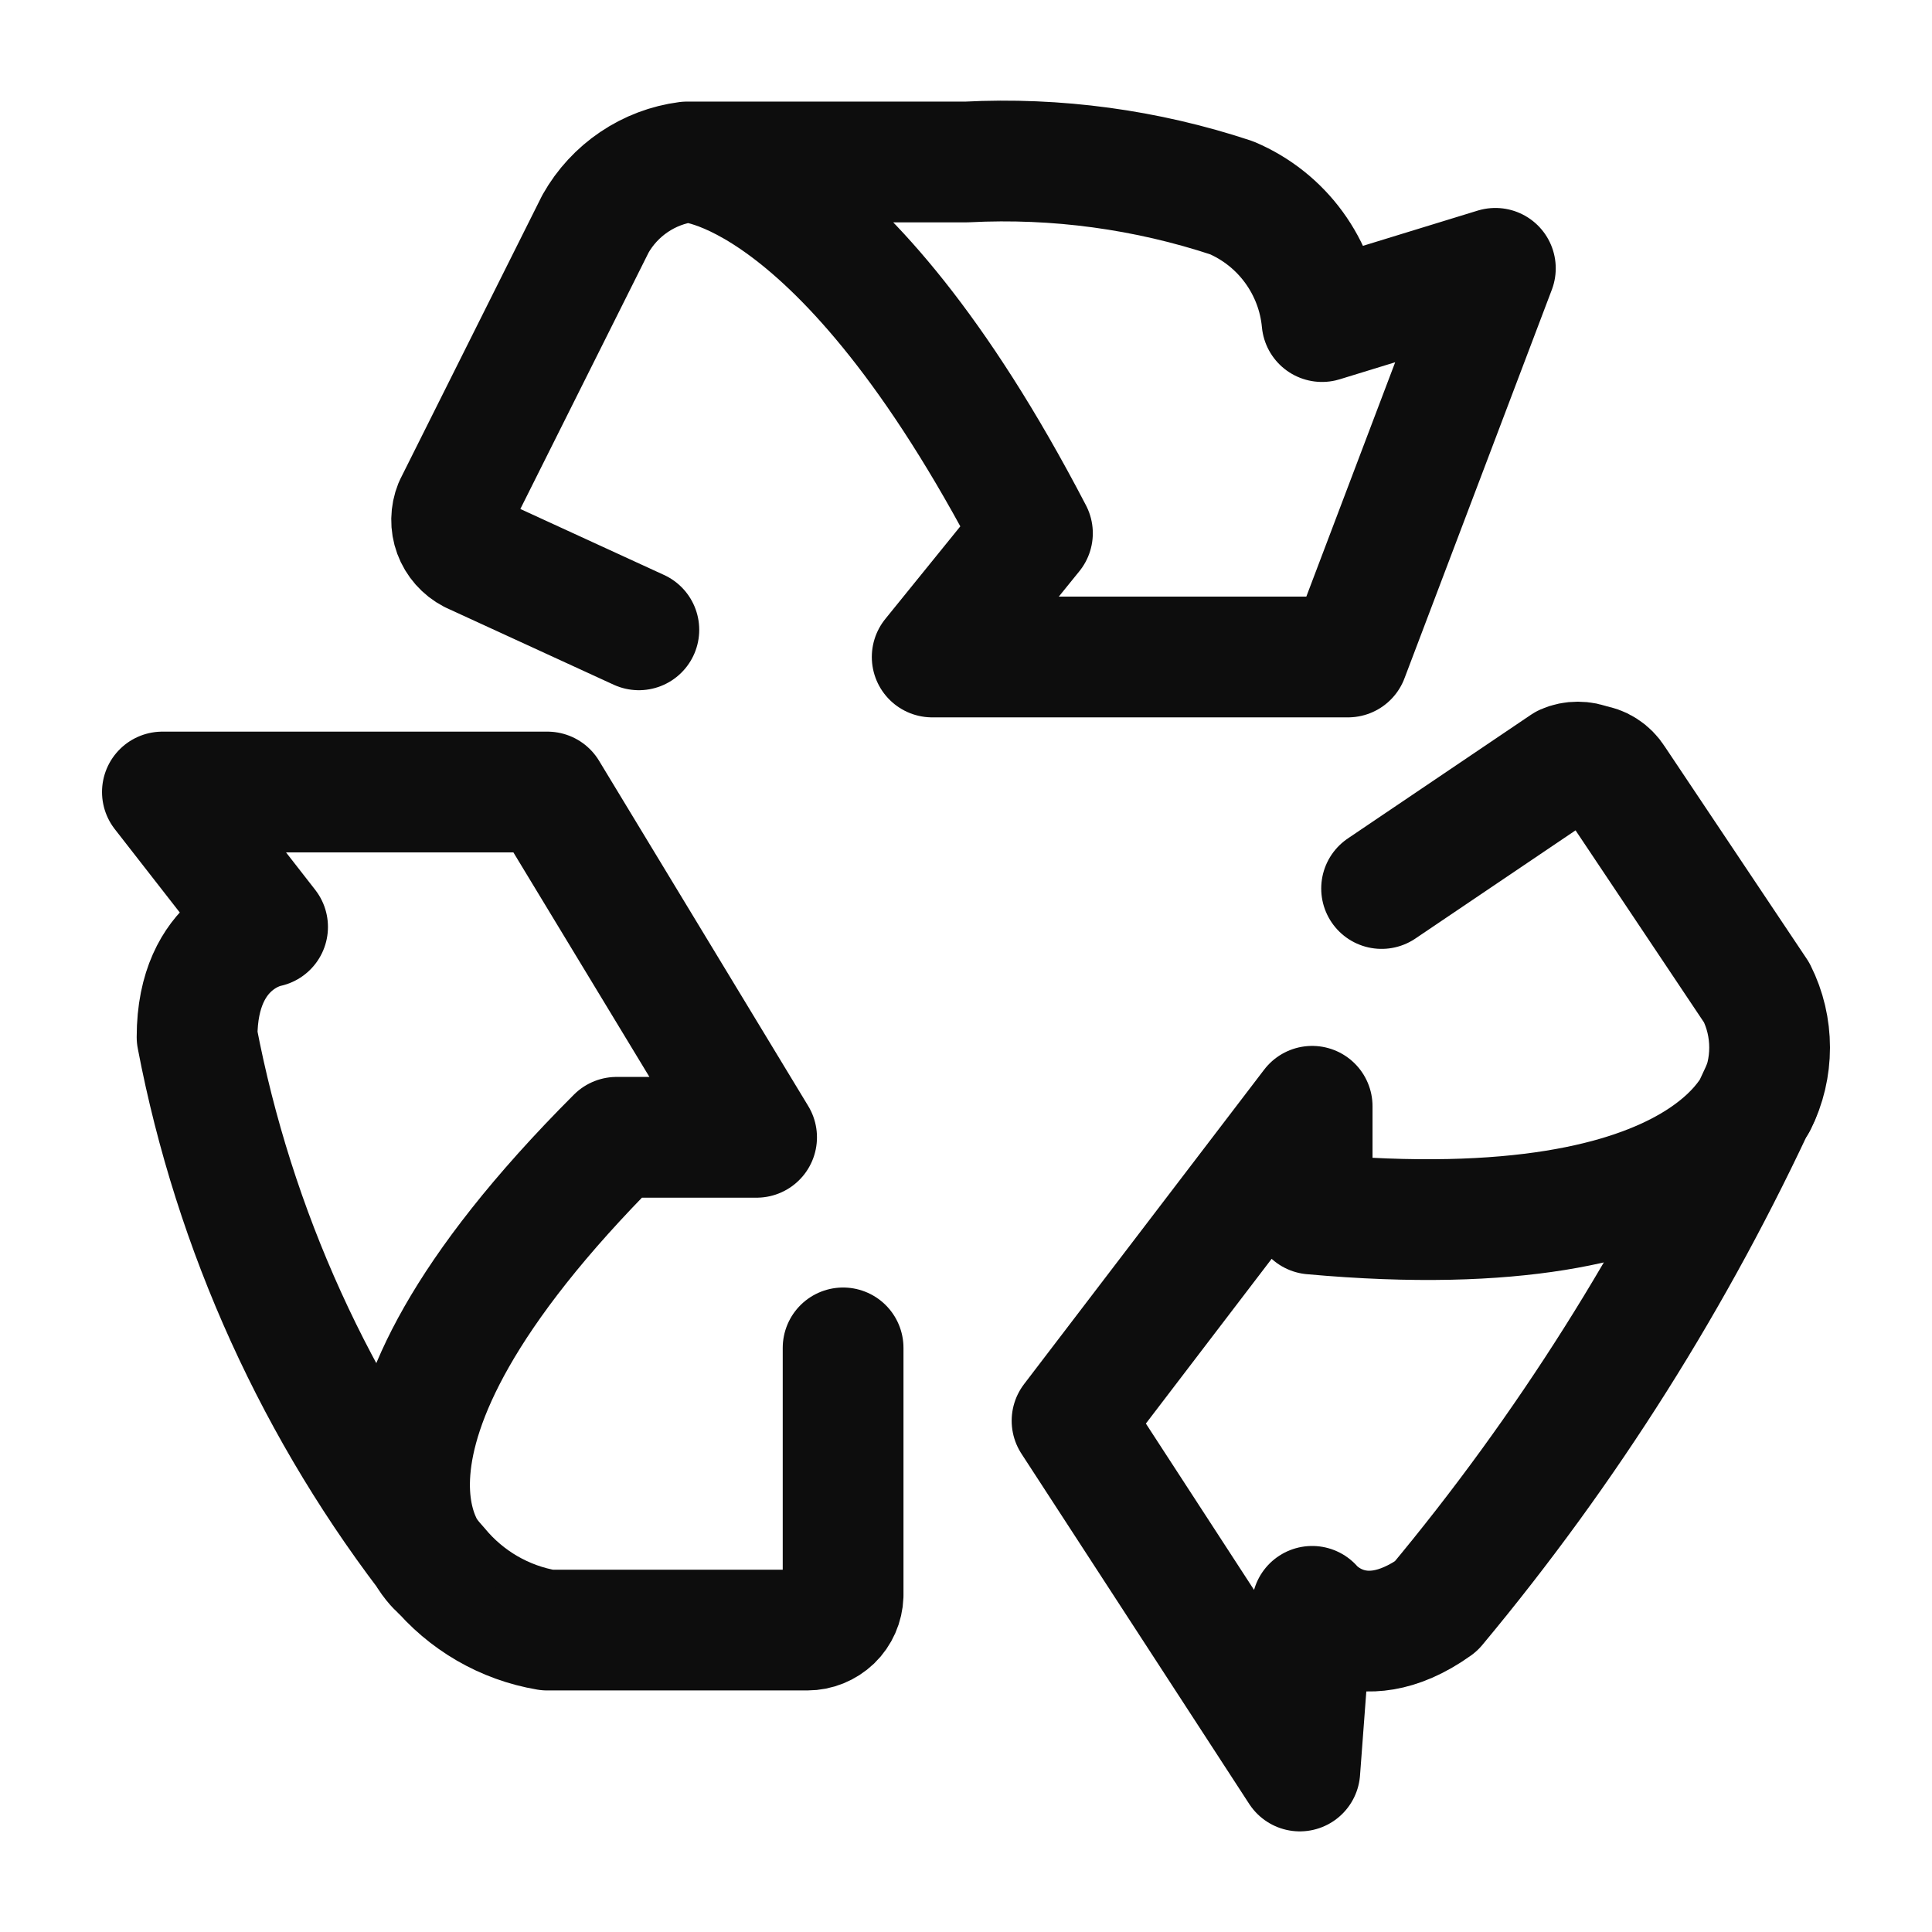 <svg width="18" height="18" viewBox="0 0 18 18" fill="none" xmlns="http://www.w3.org/2000/svg">
<path d="M7.855 12.558V14.864C7.852 14.951 7.816 15.033 7.754 15.093C7.691 15.153 7.608 15.187 7.521 15.187H5.099C4.701 15.12 4.341 14.911 4.084 14.599" stroke="#0D0D0D" stroke-width="1.125" stroke-linecap="round" stroke-linejoin="round"/>
<path d="M12.872 8.278L14.579 7.125C14.617 7.108 14.658 7.1 14.7 7.1C14.742 7.1 14.783 7.108 14.821 7.125C14.866 7.13 14.909 7.145 14.946 7.169C14.984 7.193 15.016 7.226 15.04 7.264L16.366 9.247C16.446 9.406 16.487 9.582 16.487 9.76C16.487 9.938 16.446 10.114 16.366 10.273M4.085 14.609C4.085 14.609 2.828 13.514 5.745 10.596H7.049L5.1 7.379H1.513L2.493 8.636C2.493 8.636 1.836 8.751 1.836 9.662C2.181 11.467 2.952 13.163 4.085 14.609Z" stroke="#0D0D0D" stroke-width="1.125" stroke-linecap="round" stroke-linejoin="round"/>
<path d="M5.952 5.868L4.395 5.153C4.318 5.113 4.259 5.046 4.229 4.965C4.199 4.884 4.201 4.794 4.233 4.714L5.548 2.085C5.636 1.929 5.759 1.796 5.907 1.696C6.055 1.596 6.224 1.532 6.401 1.509M6.401 1.509C6.401 1.509 7.82 1.509 9.619 4.968L8.685 6.121H12.559L13.932 2.5L12.317 2.996C12.294 2.746 12.203 2.507 12.055 2.304C11.907 2.101 11.707 1.942 11.475 1.843C10.681 1.58 9.844 1.466 9.007 1.509H6.401ZM16.411 10.158C16.411 10.158 16.042 11.657 12.225 11.311V10.307L9.988 13.237L12.11 16.5L12.225 14.966C12.225 14.966 12.652 15.485 13.378 14.966C14.597 13.504 15.616 11.887 16.411 10.158Z" stroke="#0D0D0D" stroke-width="1.125" stroke-linecap="round" stroke-linejoin="round"/>
</svg>
